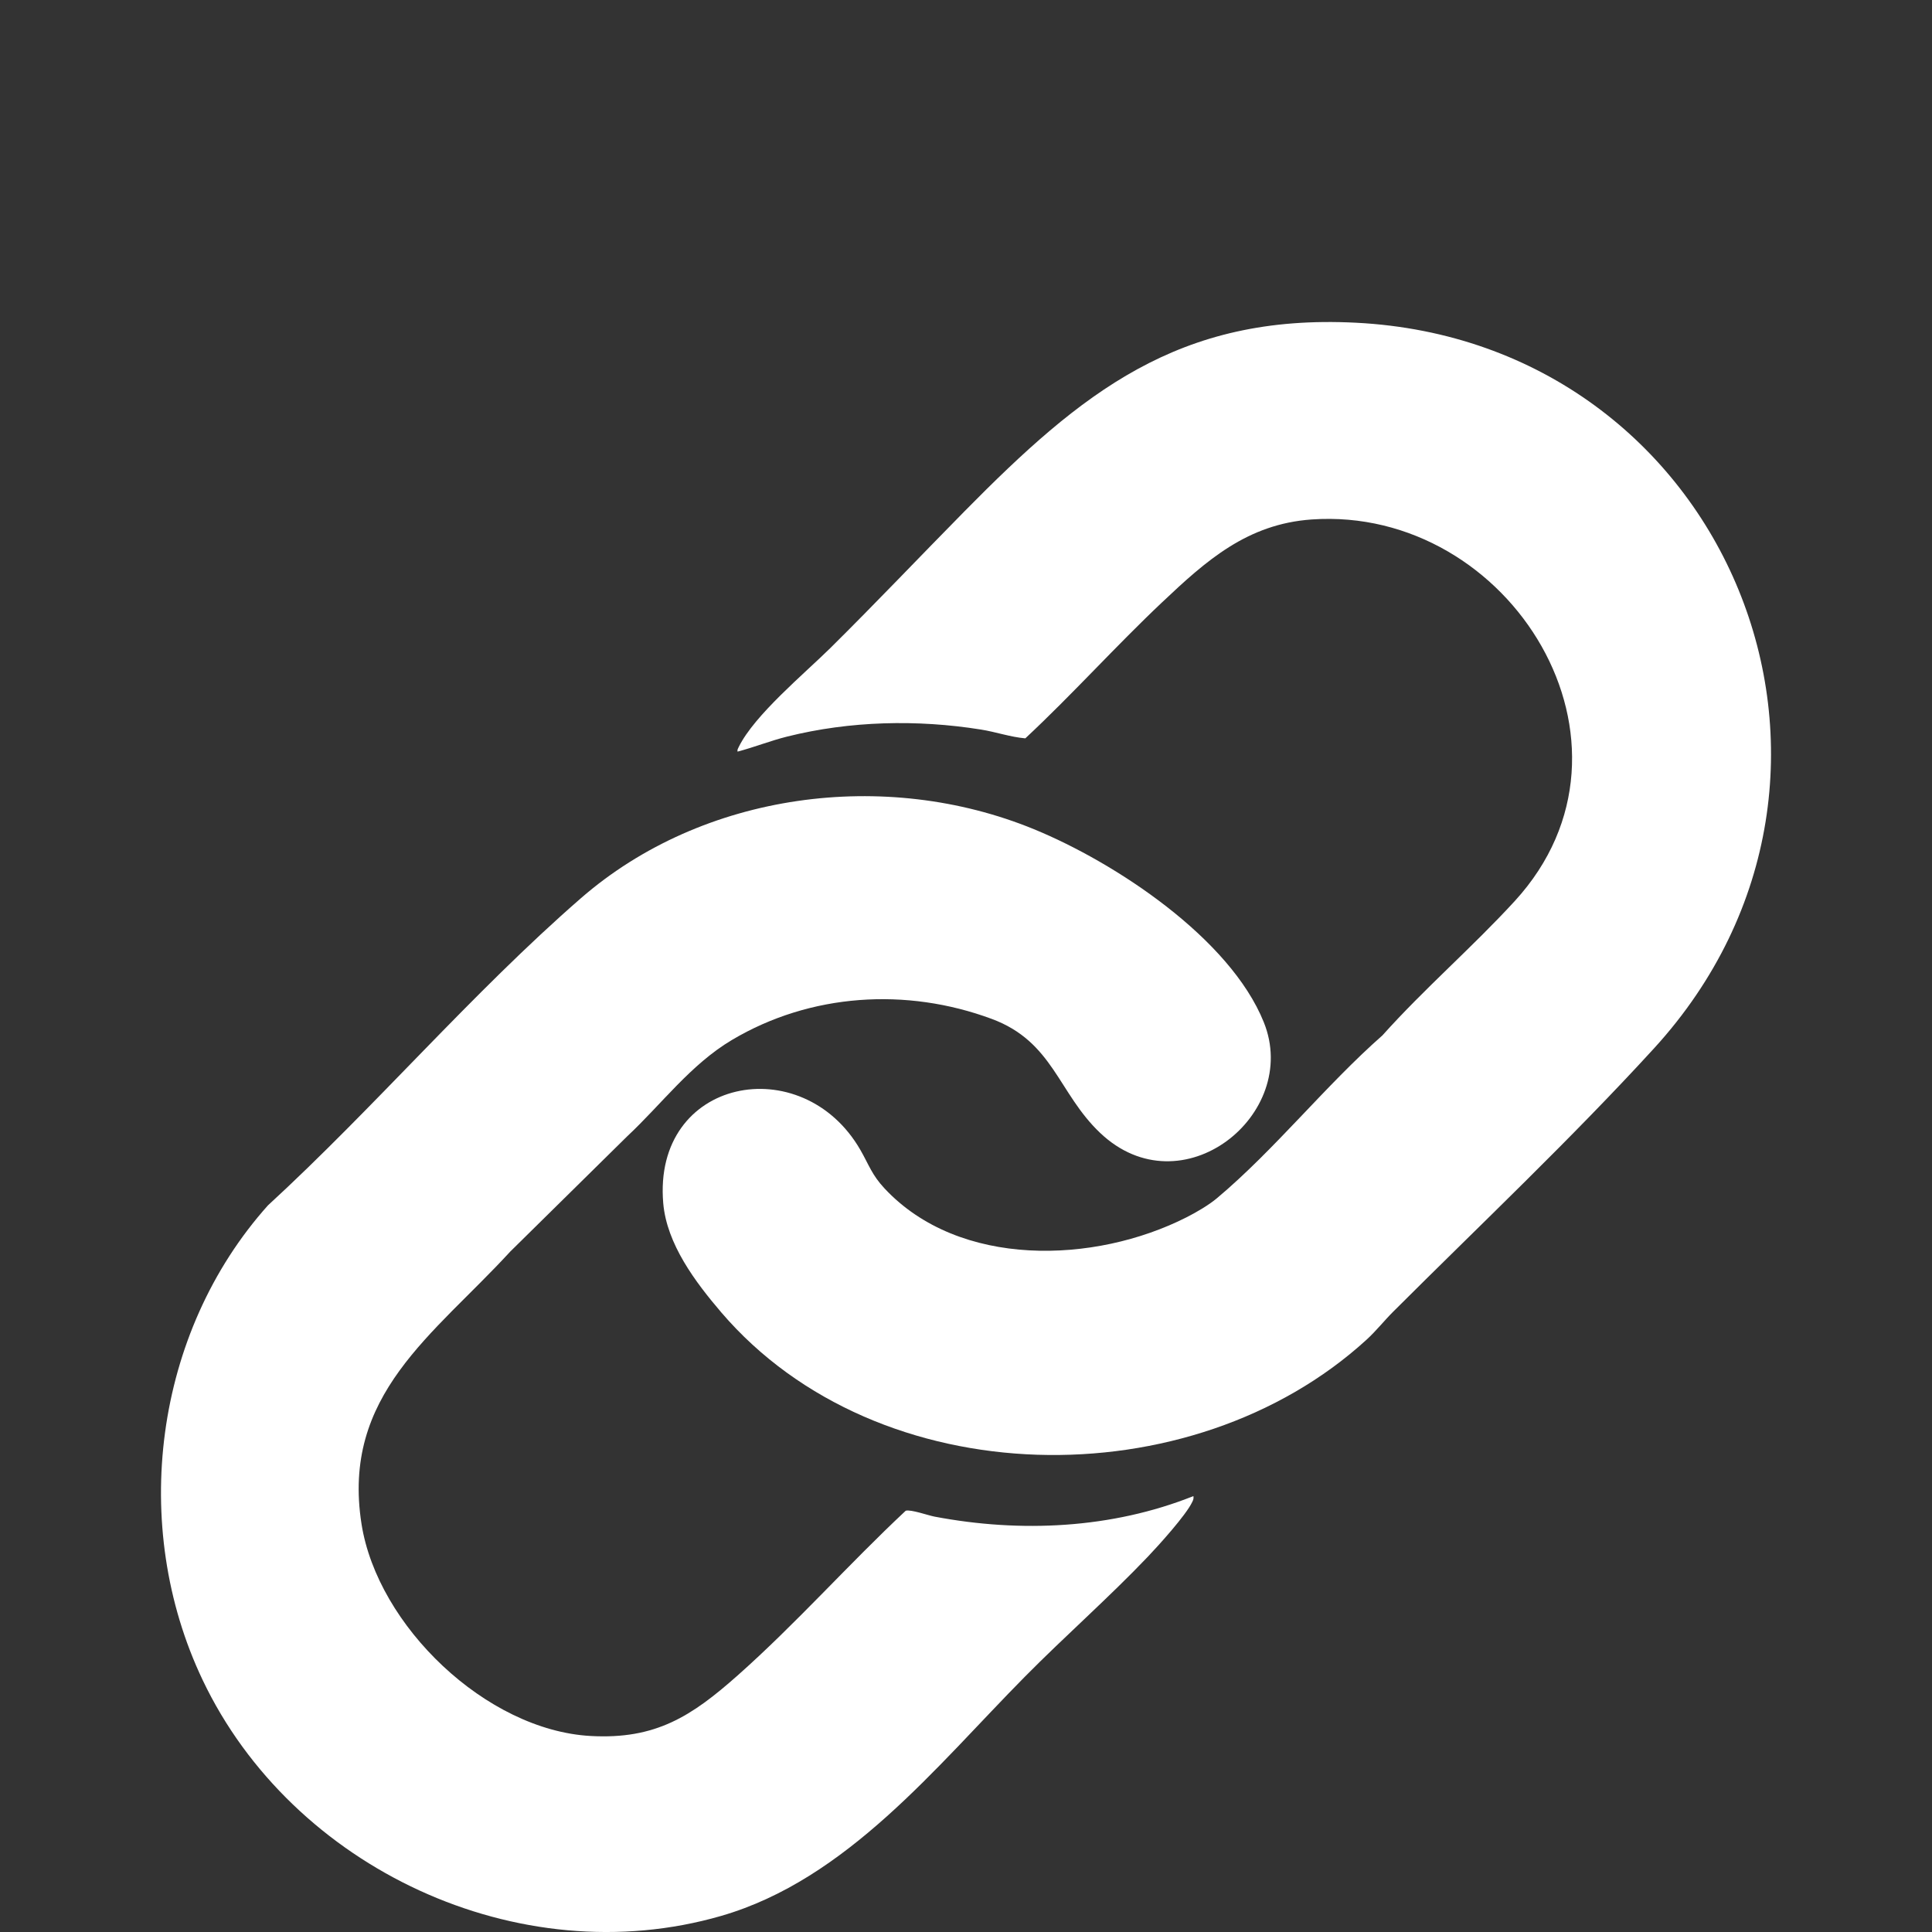 <svg width="24" height="24" viewBox="0 0 24 24" fill="none" xmlns="http://www.w3.org/2000/svg">
<rect x="0" y="0" width="24" height="24" fill="#333333" stroke="none"/>
<path d="M20.547 13.023C19.522 14.144 18.386 15.217 17.308 16.293C17.195 16.406 17.095 16.533 16.976 16.642C14.802 18.629 10.909 18.58 8.959 16.302C8.638 15.926 8.283 15.455 8.239 14.947C8.105 13.388 9.966 13.031 10.688 14.285C10.796 14.473 10.83 14.594 10.988 14.763C11.917 15.758 13.599 15.7 14.739 15.122C14.861 15.06 15.013 14.972 15.118 14.884C15.835 14.282 16.466 13.484 17.173 12.862C17.693 12.281 18.292 11.766 18.818 11.192C20.599 9.247 18.764 6.281 16.294 6.453C15.494 6.509 14.984 6.964 14.436 7.482C13.856 8.03 13.32 8.628 12.737 9.172C12.551 9.156 12.37 9.092 12.187 9.063C11.396 8.936 10.558 8.955 9.778 9.15C9.57 9.202 9.37 9.282 9.162 9.337C9.157 9.312 9.168 9.299 9.177 9.279C9.372 8.882 9.992 8.369 10.315 8.05C10.881 7.49 11.427 6.914 11.985 6.348C13.433 4.88 14.638 3.896 16.845 4.009C21.463 4.244 23.663 9.613 20.547 13.023H20.547Z" fill="white"/>
<path d="M13.666 14.073C13.145 13.579 13.084 12.94 12.319 12.657C11.26 12.264 10.068 12.339 9.092 12.919C8.578 13.225 8.222 13.713 7.791 14.116L6.338 15.548C5.388 16.584 4.238 17.325 4.491 18.932C4.69 20.198 6.041 21.494 7.337 21.565C8.145 21.61 8.591 21.32 9.163 20.813C9.892 20.166 10.541 19.431 11.251 18.767C11.314 18.748 11.53 18.825 11.609 18.84C12.679 19.043 13.81 18.99 14.825 18.585C14.83 18.615 14.823 18.634 14.81 18.659C14.733 18.822 14.395 19.195 14.258 19.339C13.776 19.845 13.228 20.326 12.732 20.828C11.63 21.942 10.523 23.347 8.959 23.8C6.443 24.528 3.629 23.208 2.517 20.869C1.606 18.955 1.912 16.556 3.329 14.973C4.655 13.755 5.859 12.339 7.215 11.159C8.731 9.839 10.997 9.542 12.845 10.301C13.854 10.715 15.28 11.654 15.7 12.7C16.16 13.846 14.679 15.035 13.666 14.073L13.666 14.073Z" fill="white"/>
</svg>
